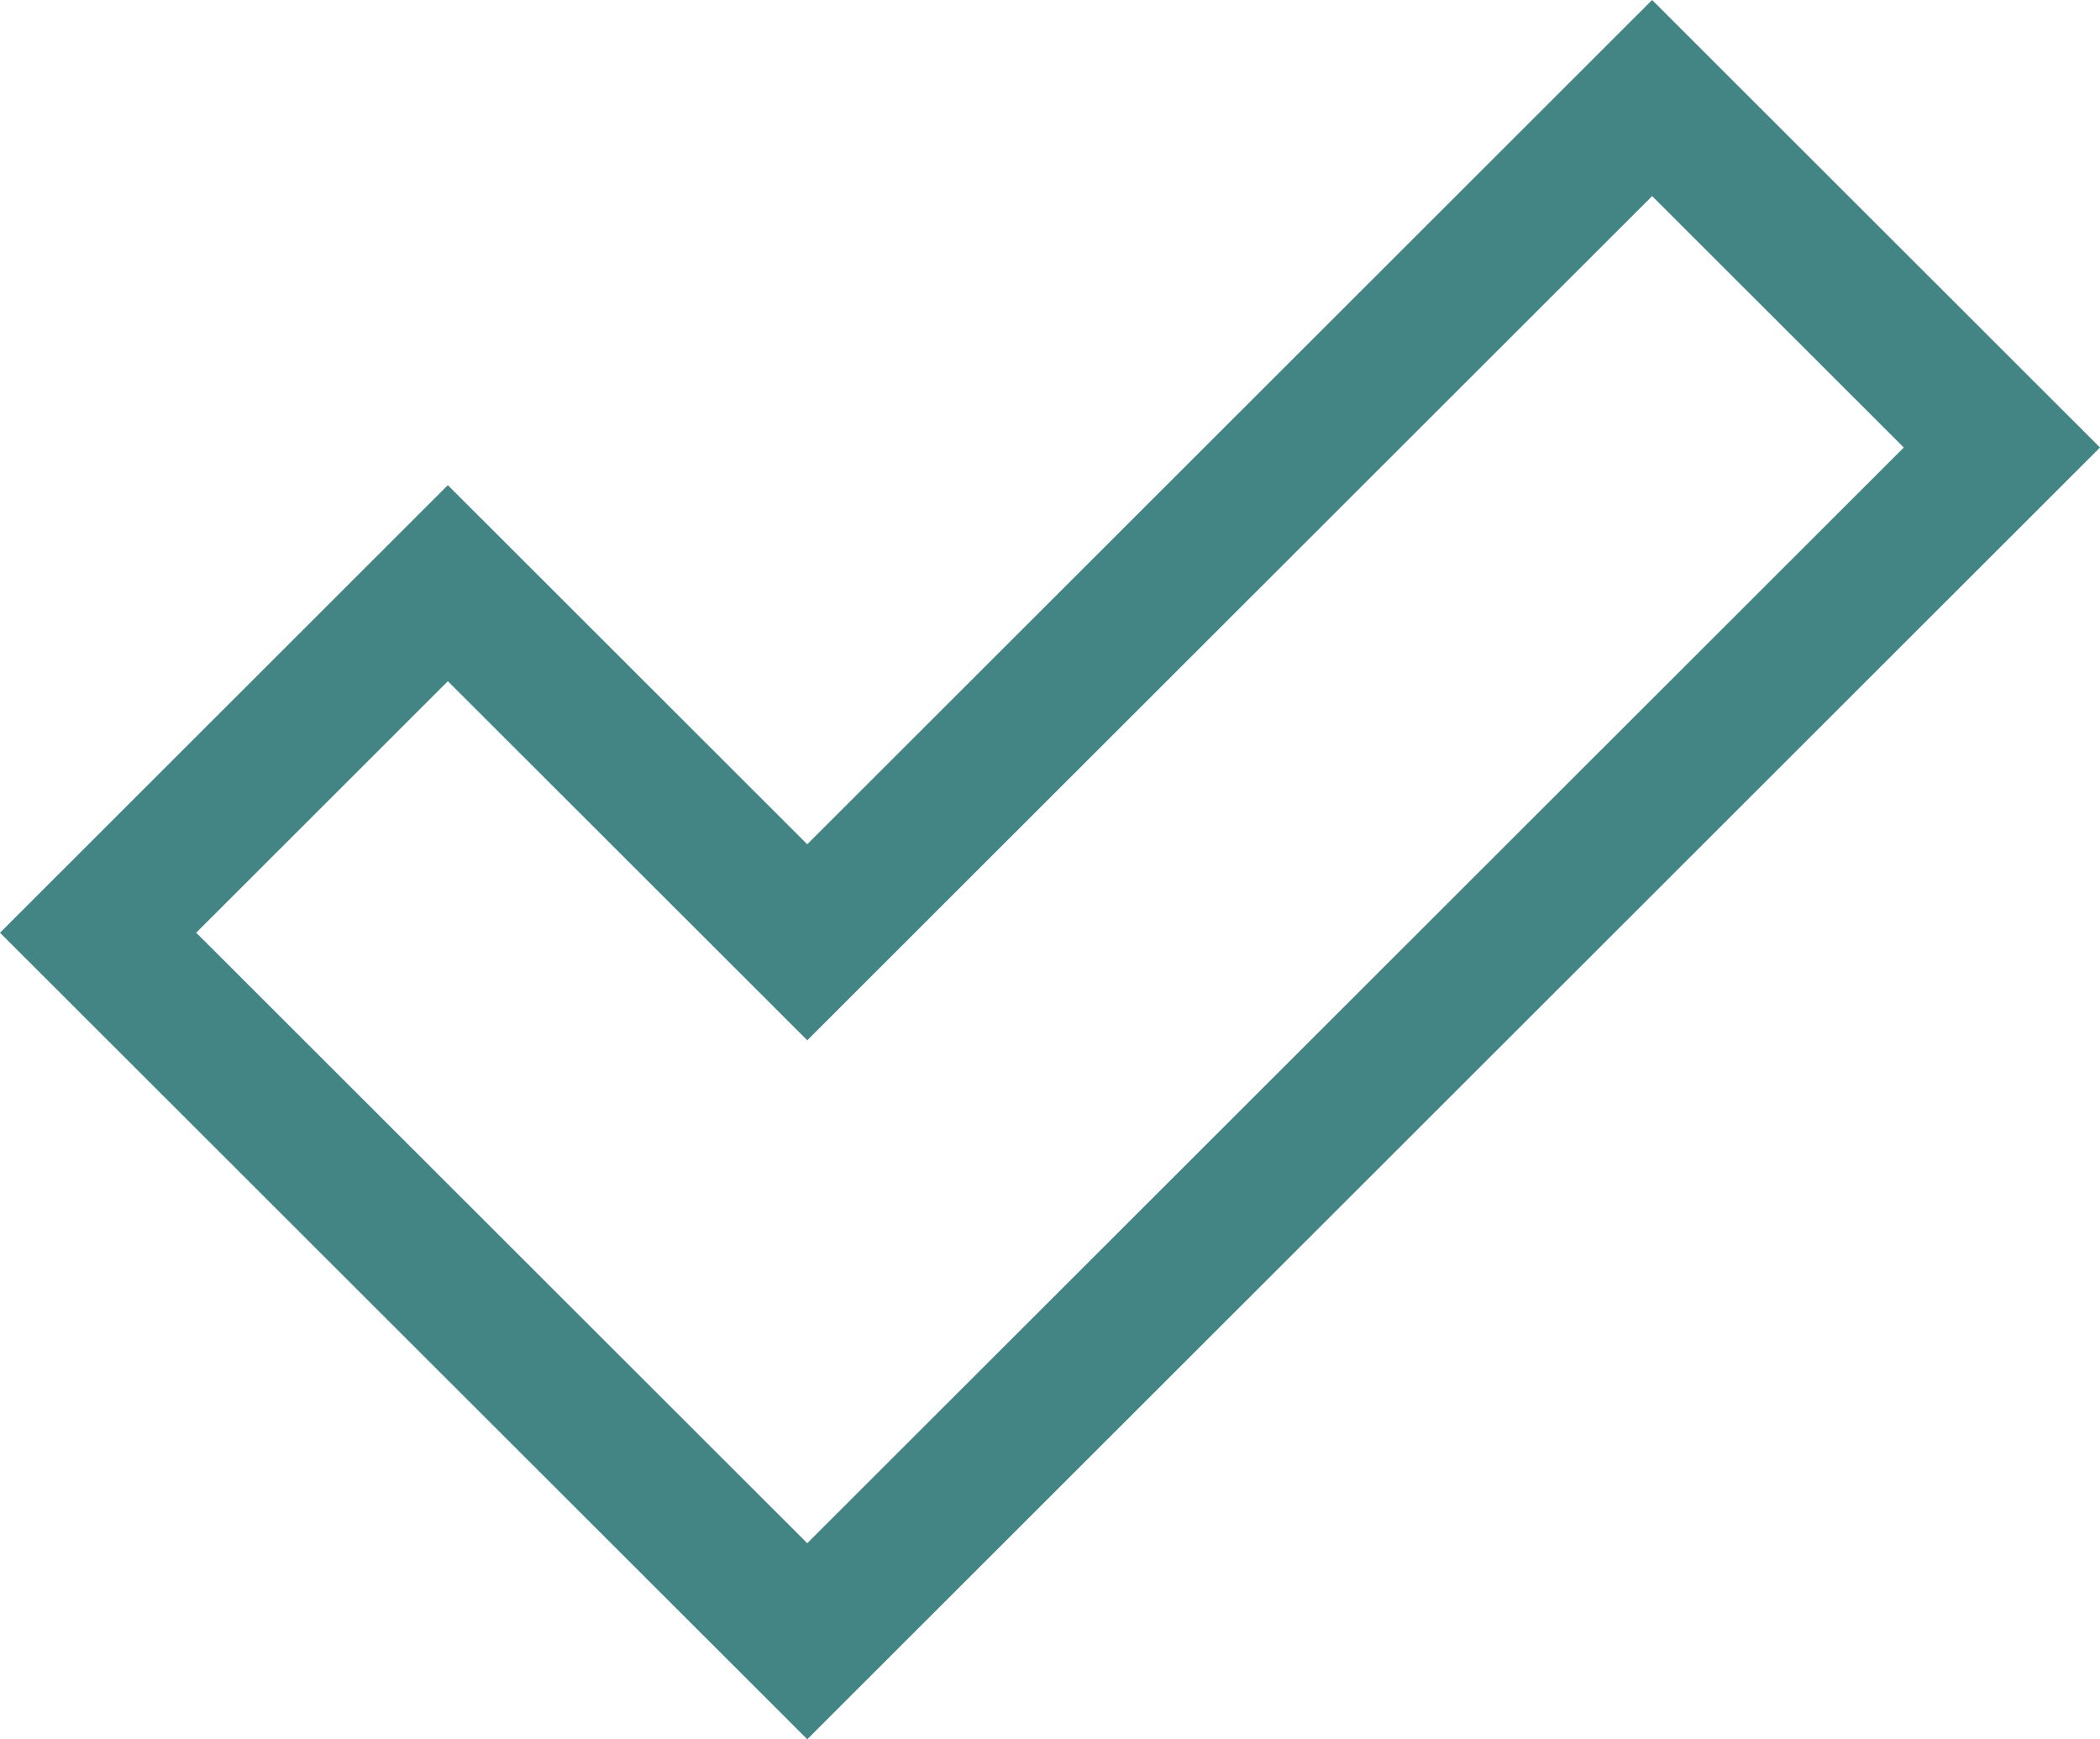 <svg xmlns="http://www.w3.org/2000/svg" viewBox="36 47 128 106">
	<path d="M 136.701 58.951 l 15.34 15.323 l -66.836 66.777 l -37.247 -37.207 l 15.34 -15.328 L 85.205 110.4 l 51.496 -51.449 Z m 0 -11.951 L 85.204 98.454 L 63.297 76.569 L 36 103.846 L 85.205 153 L 164 74.274 L 136.701 47 Z" fill="#438485"/>
</svg>